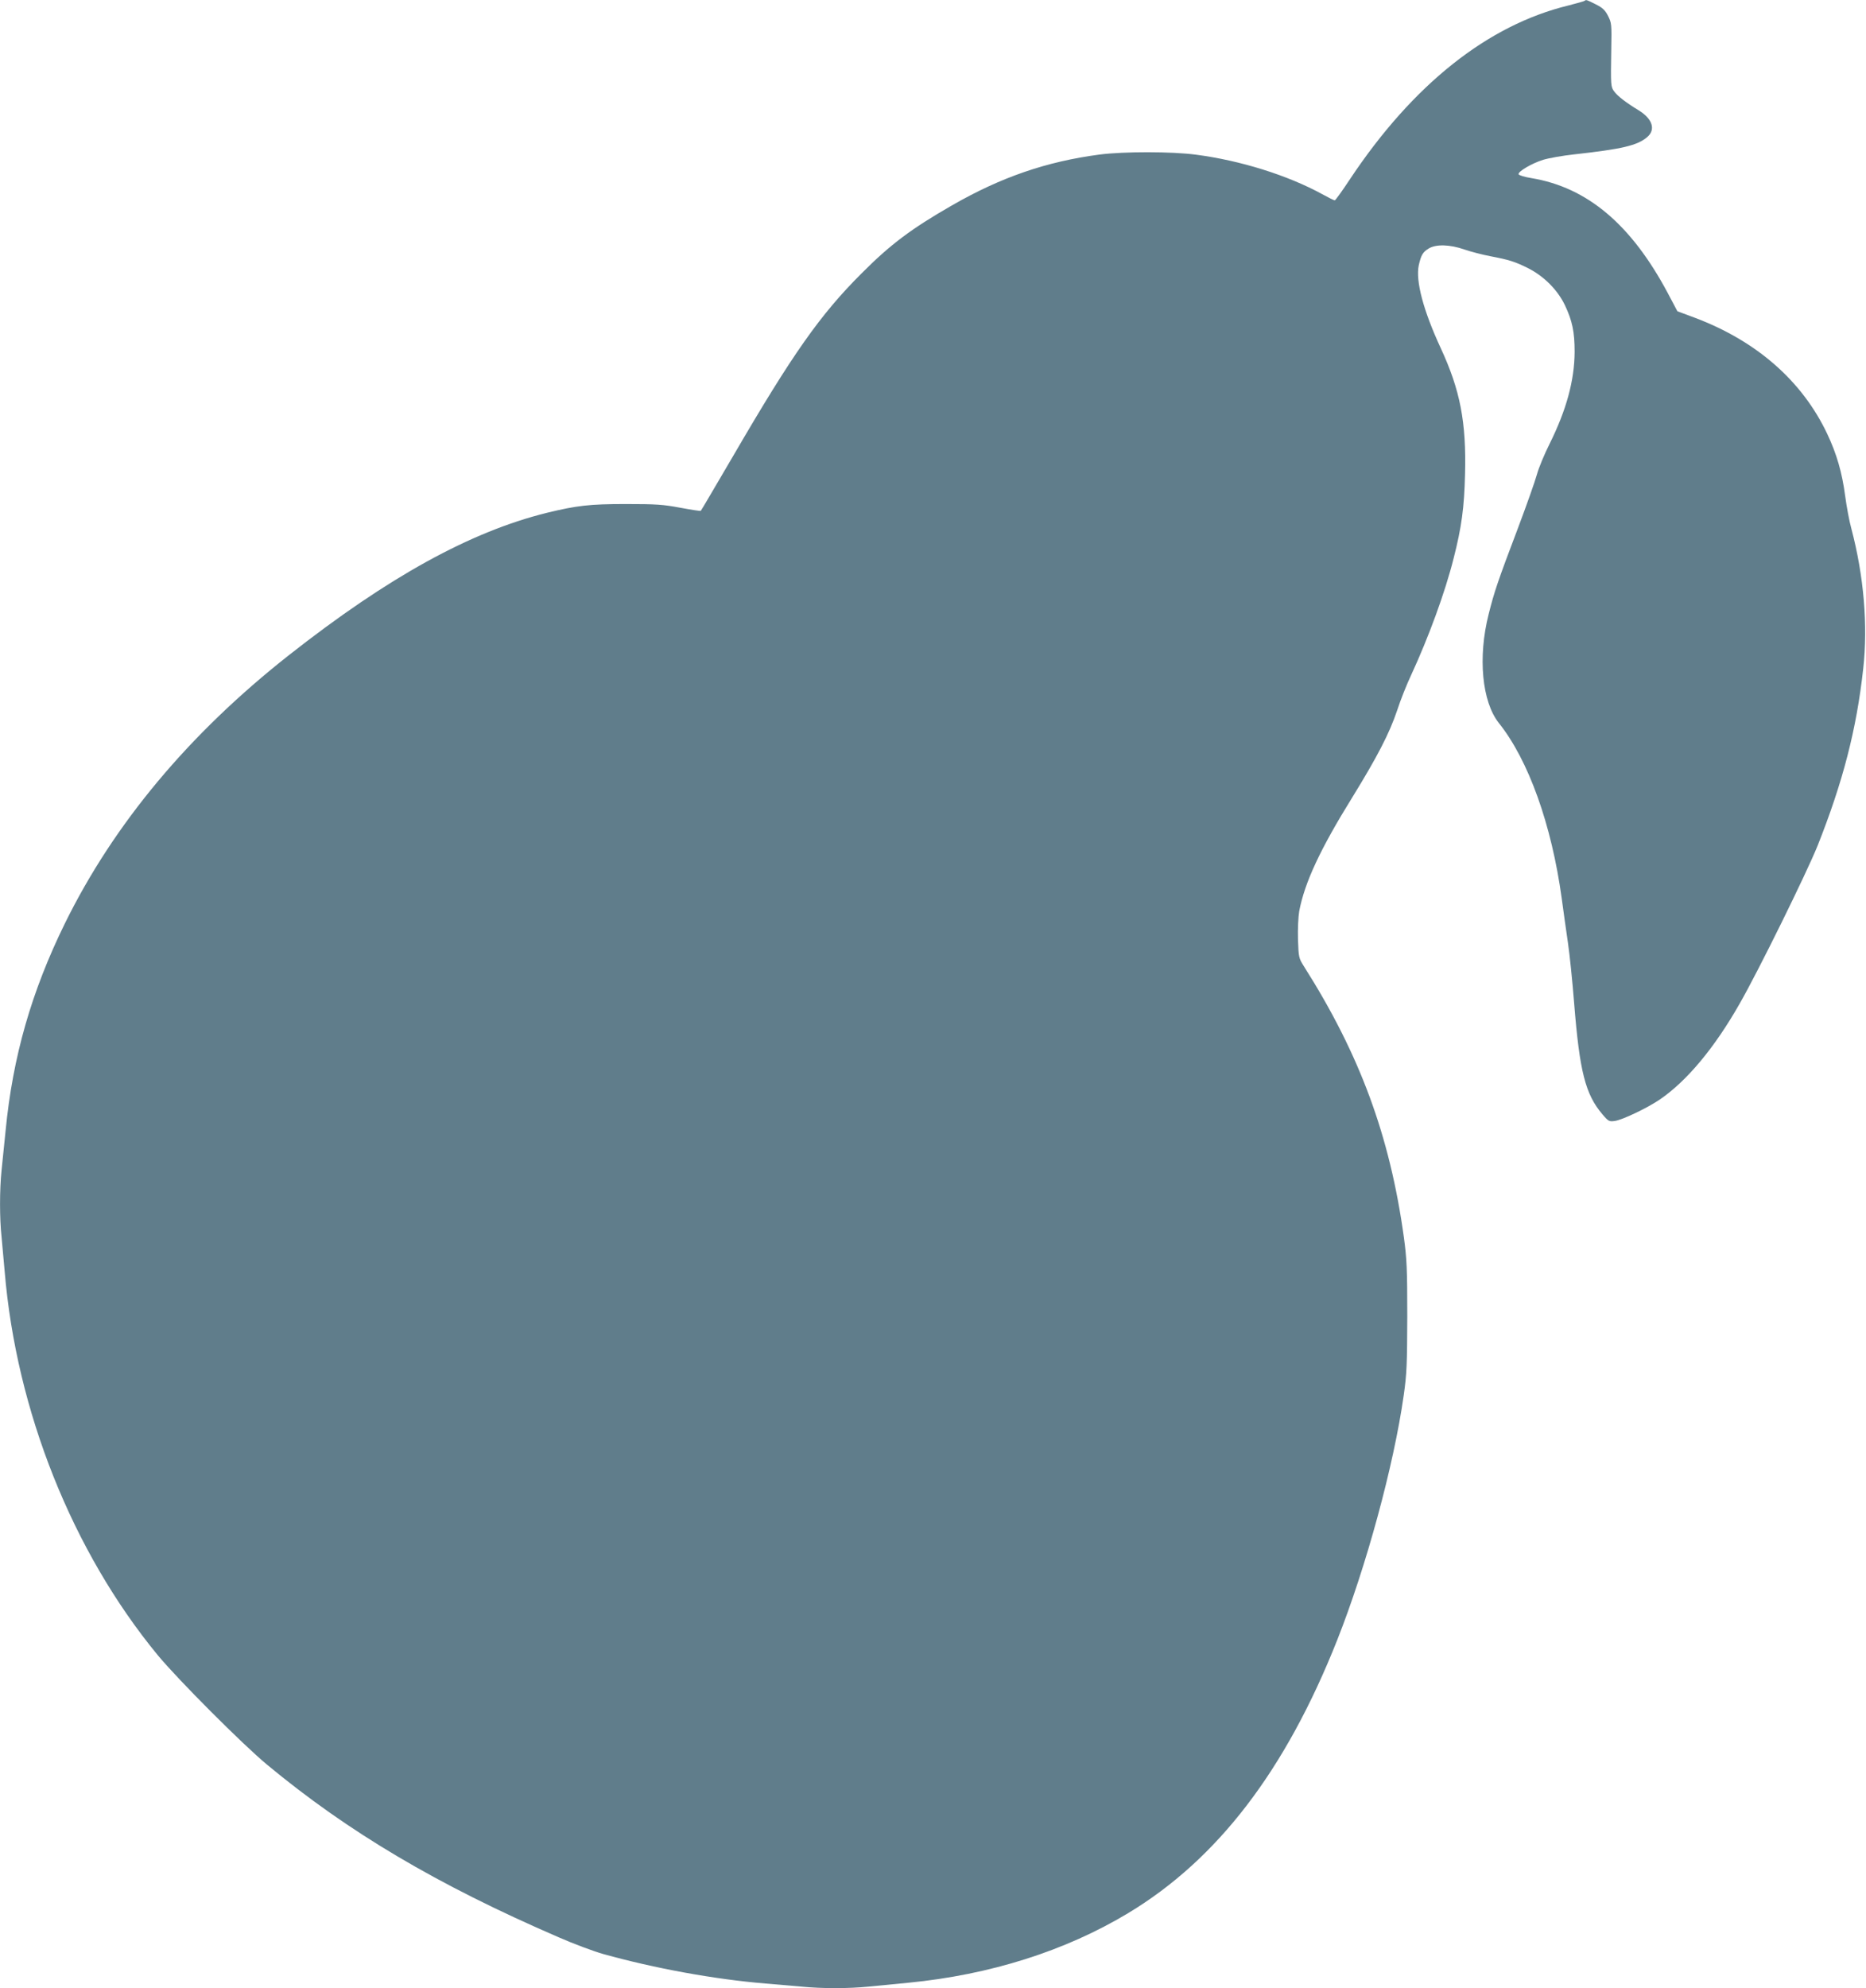 <?xml version="1.0" standalone="no"?>
<!DOCTYPE svg PUBLIC "-//W3C//DTD SVG 20010904//EN"
 "http://www.w3.org/TR/2001/REC-SVG-20010904/DTD/svg10.dtd">
<svg version="1.0" xmlns="http://www.w3.org/2000/svg"
 width="1202pt" height="1280pt" viewBox="0 0 1202 1280"
 preserveAspectRatio="xMidYMid meet">
<g transform="translate(0,1280) scale(0.1,-0.1)"
fill="#607d8b" stroke="none">
<path d="M10208 12795 c-3 -3 -50 -16 -104 -30 -520 -126 -1002 -509 -1407
-1117 -50 -76 -95 -138 -99 -138 -5 0 -41 18 -81 40 -223 122 -528 217 -812
254 -156 21 -466 21 -622 1 -341 -45 -634 -145 -952 -328 -261 -150 -395 -250
-581 -437 -266 -265 -445 -519 -827 -1175 -113 -192 -206 -352 -209 -354 -2
-2 -61 7 -131 20 -112 21 -156 24 -353 24 -233 0 -315 -10 -505 -56 -495 -122
-1024 -414 -1664 -917 -643 -506 -1127 -1085 -1443 -1727 -215 -438 -336 -858
-382 -1335 -9 -85 -20 -200 -26 -255 -13 -126 -13 -309 0 -428 5 -51 14 -150
20 -222 75 -899 436 -1803 986 -2471 130 -157 546 -574 704 -705 522 -433
1095 -773 1880 -1112 96 -42 225 -90 285 -107 330 -92 717 -163 1045 -190 74
-6 179 -15 233 -20 127 -13 306 -13 432 0 55 5 171 17 257 25 526 51 1011 205
1415 448 576 347 1014 919 1347 1759 186 470 364 1122 428 1574 20 140 22 200
23 509 0 306 -3 370 -22 510 -90 652 -284 1177 -644 1744 -33 53 -34 57 -38
174 -2 65 2 147 8 181 35 184 135 399 341 731 162 263 240 413 290 562 22 68
63 170 90 227 112 242 219 533 274 753 51 199 68 327 73 538 9 338 -31 543
-157 815 -112 242 -162 431 -141 532 15 66 26 85 64 108 47 29 137 26 229 -6
40 -14 117 -34 170 -44 120 -23 155 -34 240 -76 102 -51 191 -140 238 -238 48
-101 63 -173 63 -301 -1 -185 -53 -375 -162 -594 -32 -64 -69 -152 -81 -196
-12 -44 -67 -199 -122 -345 -131 -345 -153 -411 -189 -555 -70 -276 -43 -563
66 -700 191 -239 340 -655 405 -1130 11 -82 29 -211 40 -285 11 -74 29 -250
40 -390 35 -438 72 -585 182 -714 38 -45 44 -48 79 -43 48 6 209 83 289 137
175 119 354 333 517 620 122 213 430 839 501 1015 163 410 251 749 294 1140
31 279 4 597 -76 900 -14 50 -31 144 -40 210 -20 153 -55 273 -116 402 -161
340 -454 597 -852 747 l-113 42 -63 119 c-235 440 -517 678 -876 738 -44 7
-81 18 -84 25 -5 17 84 70 158 93 36 11 126 27 200 35 307 34 407 57 470 111
57 48 35 118 -55 173 -82 50 -135 91 -157 121 -22 29 -23 36 -19 272 3 161 2
170 -21 215 -19 37 -35 52 -79 74 -57 29 -63 31 -71 23z"/>
</g>
</svg>
